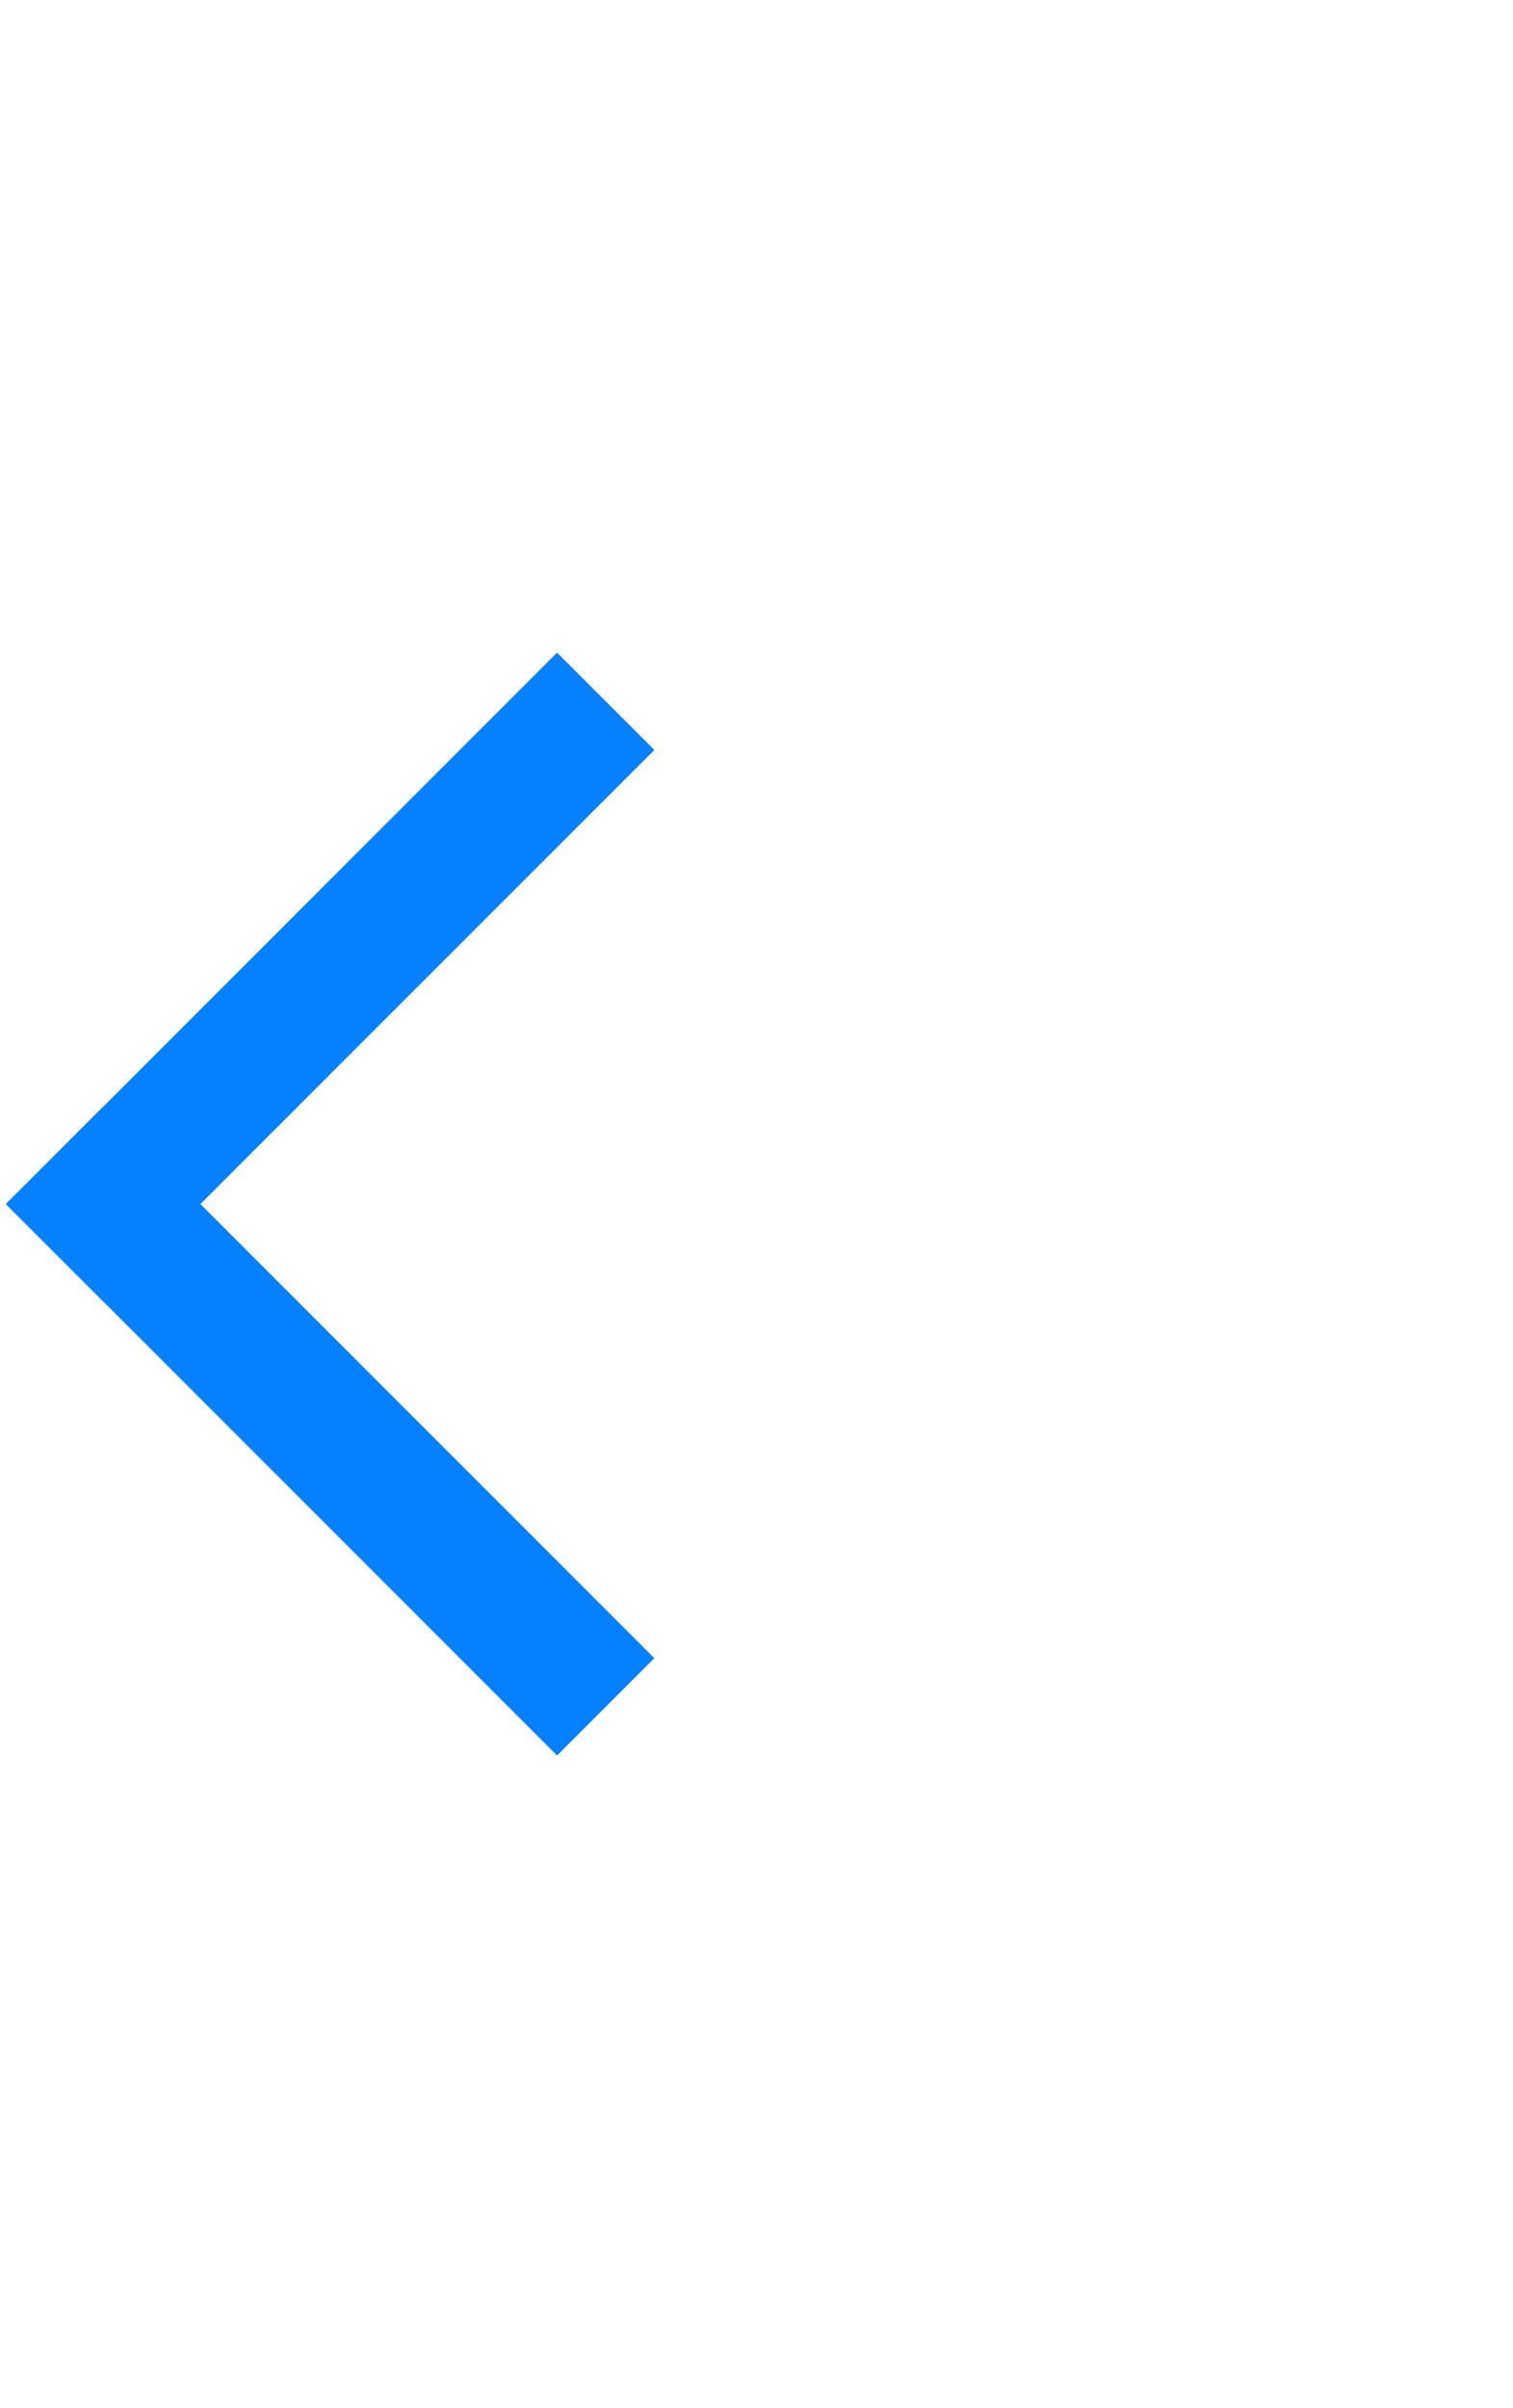 <svg id="Ebene_1" xmlns="http://www.w3.org/2000/svg" viewBox="0 0 22 35"><style>.st0{fill:none;stroke:#0580ff;stroke-width:2;stroke-linecap:square}</style><g id="Symbols"><g id="icon_back"><path id="Line" class="st0" d="M1.5 17.5l6.6-6.6"/><path id="Line-Copy" class="st0" d="M1.5 17.5l6.6 6.6"/></g></g></svg>